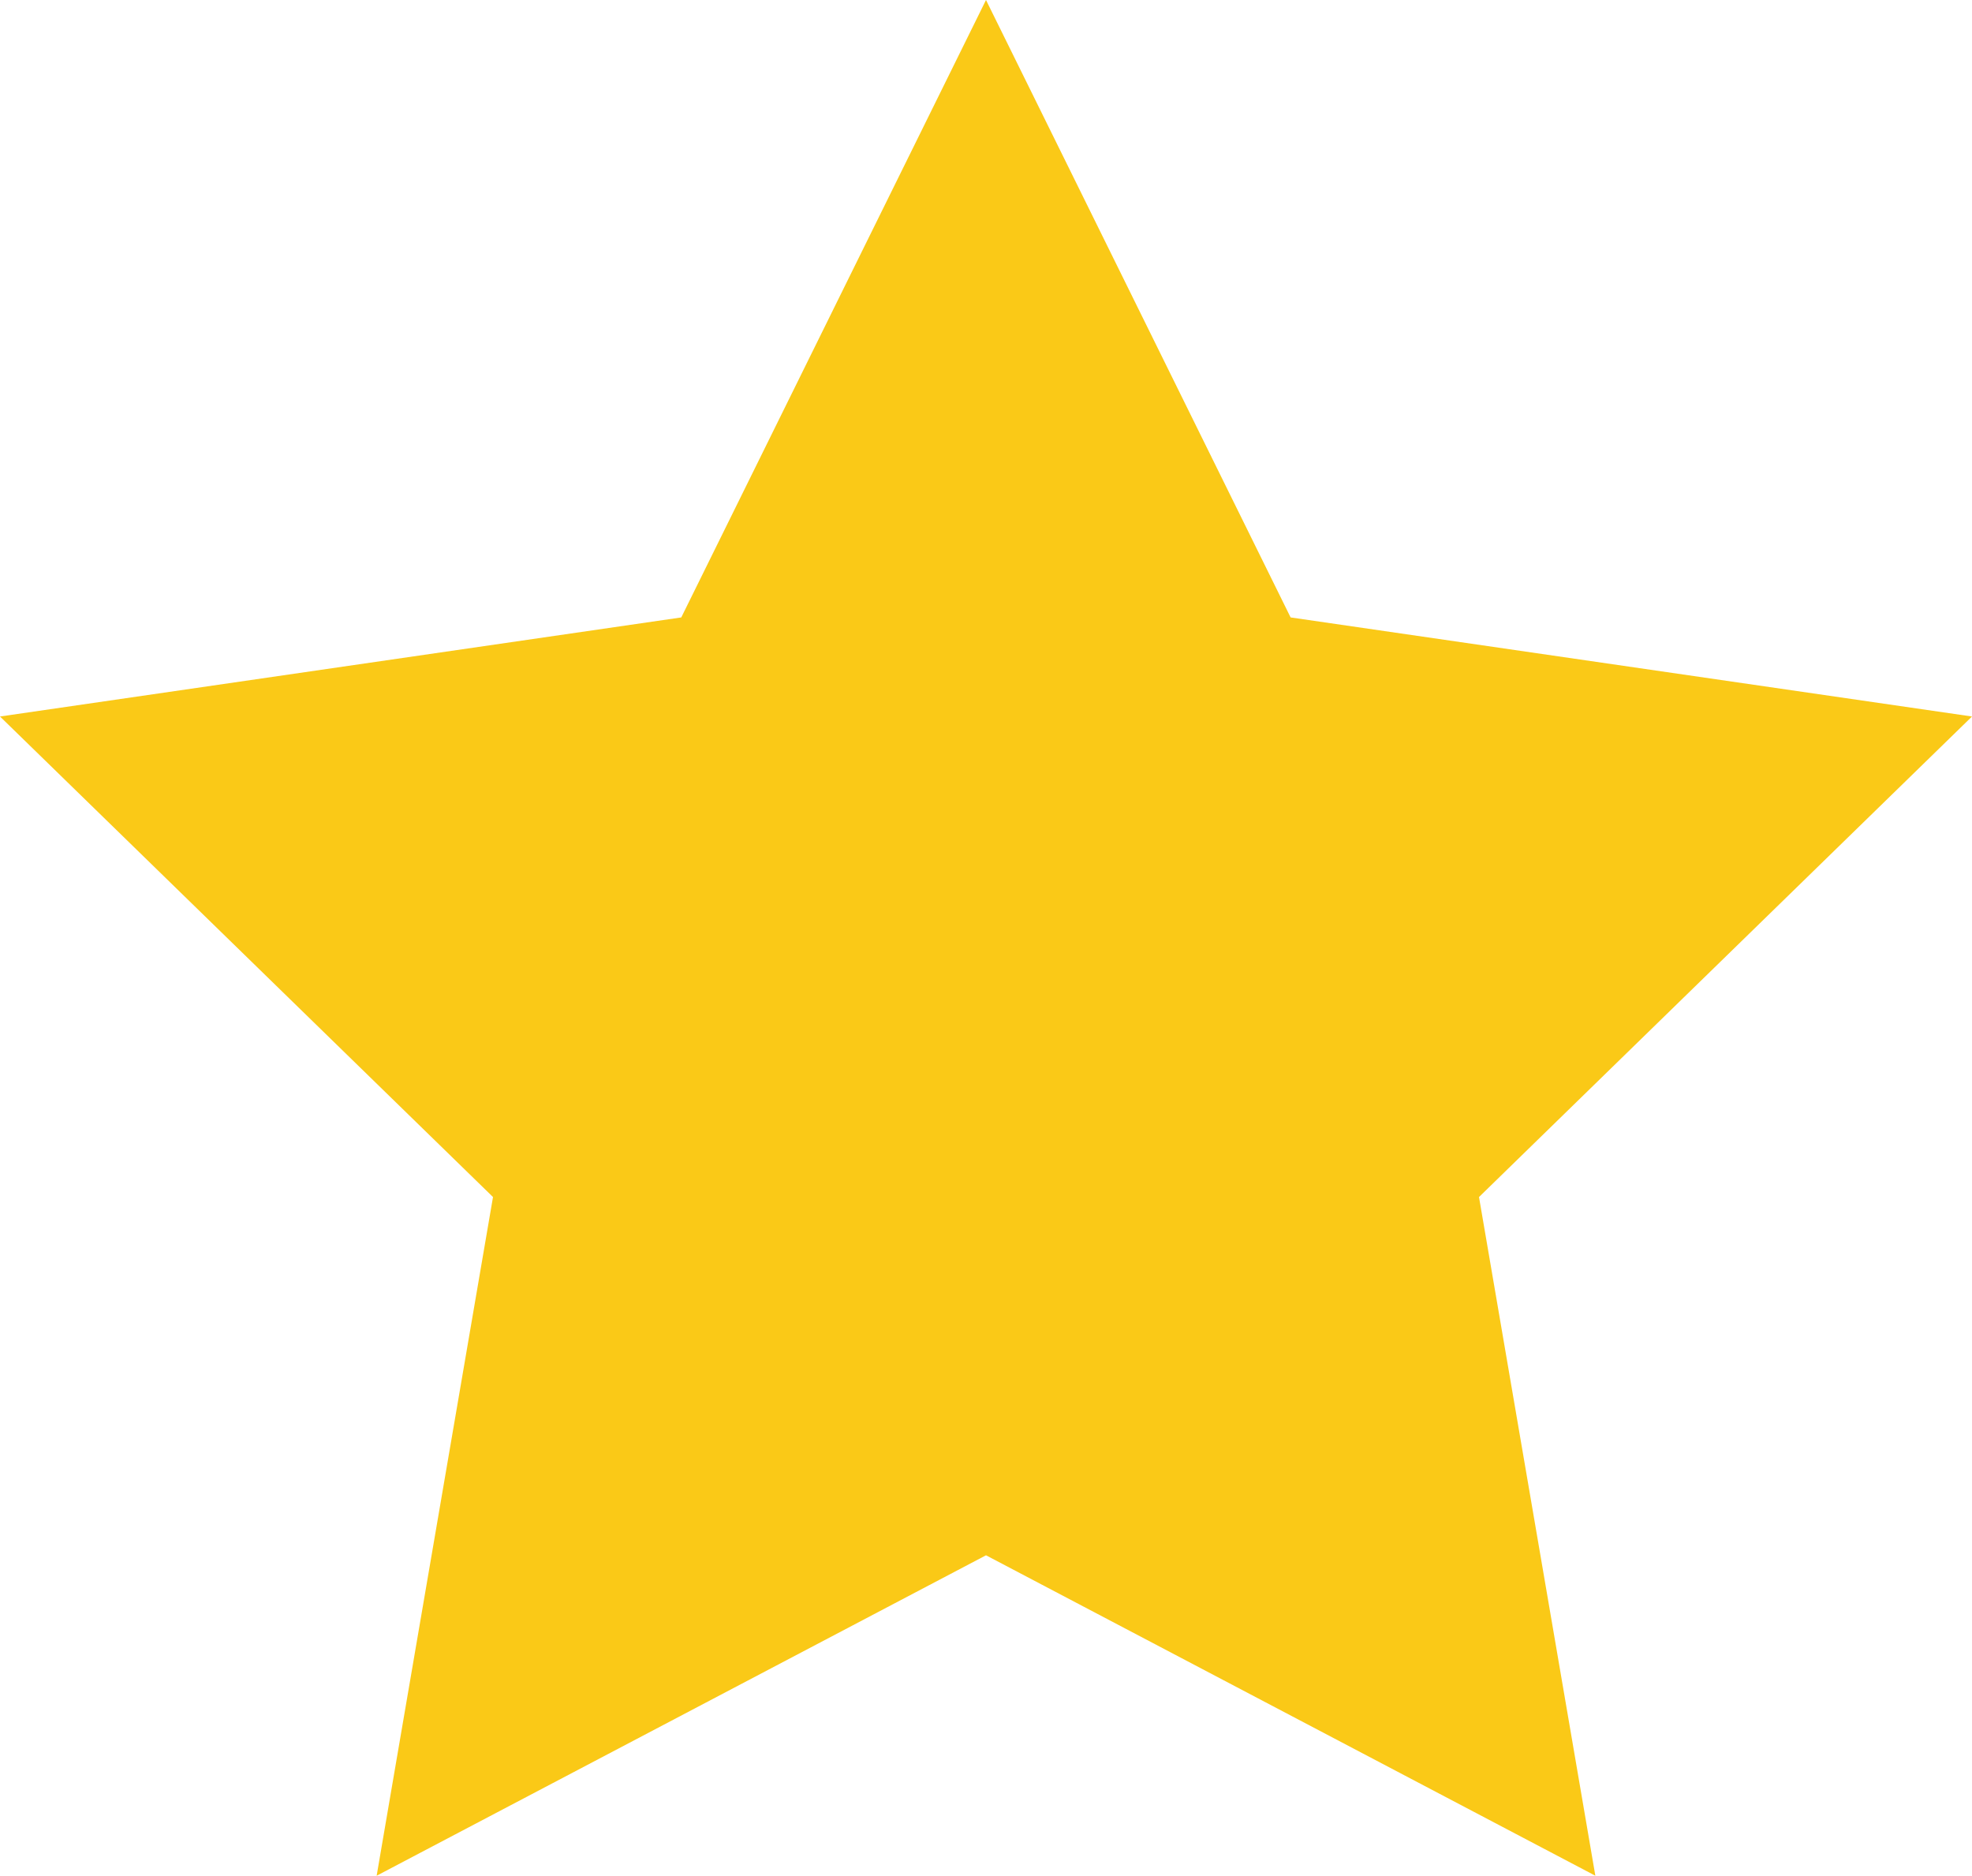 <?xml version="1.0" encoding="utf-8"?>
<!-- Generator: Adobe Illustrator 17.0.0, SVG Export Plug-In . SVG Version: 6.00 Build 0)  -->
<!DOCTYPE svg PUBLIC "-//W3C//DTD SVG 1.1//EN" "http://www.w3.org/Graphics/SVG/1.1/DTD/svg11.dtd">
<svg version="1.1" id="Layer_1" xmlns="http://www.w3.org/2000/svg" xmlns:xlink="http://www.w3.org/1999/xlink" x="0px" y="0px"
	 width="17px" height="16.168px" viewBox="10.5 0.416 17 16.168" enable-background="new 10.5 0.416 17 16.168"
	 xml:space="preserve">
<polygon fill="#FAC917" points="19,0.416 21.626,5.738 27.5,6.592 23.25,10.734 24.253,16.584 19,13.822 13.747,16.584 
	14.75,10.734 10.5,6.592 16.373,5.738 "/>
</svg>
